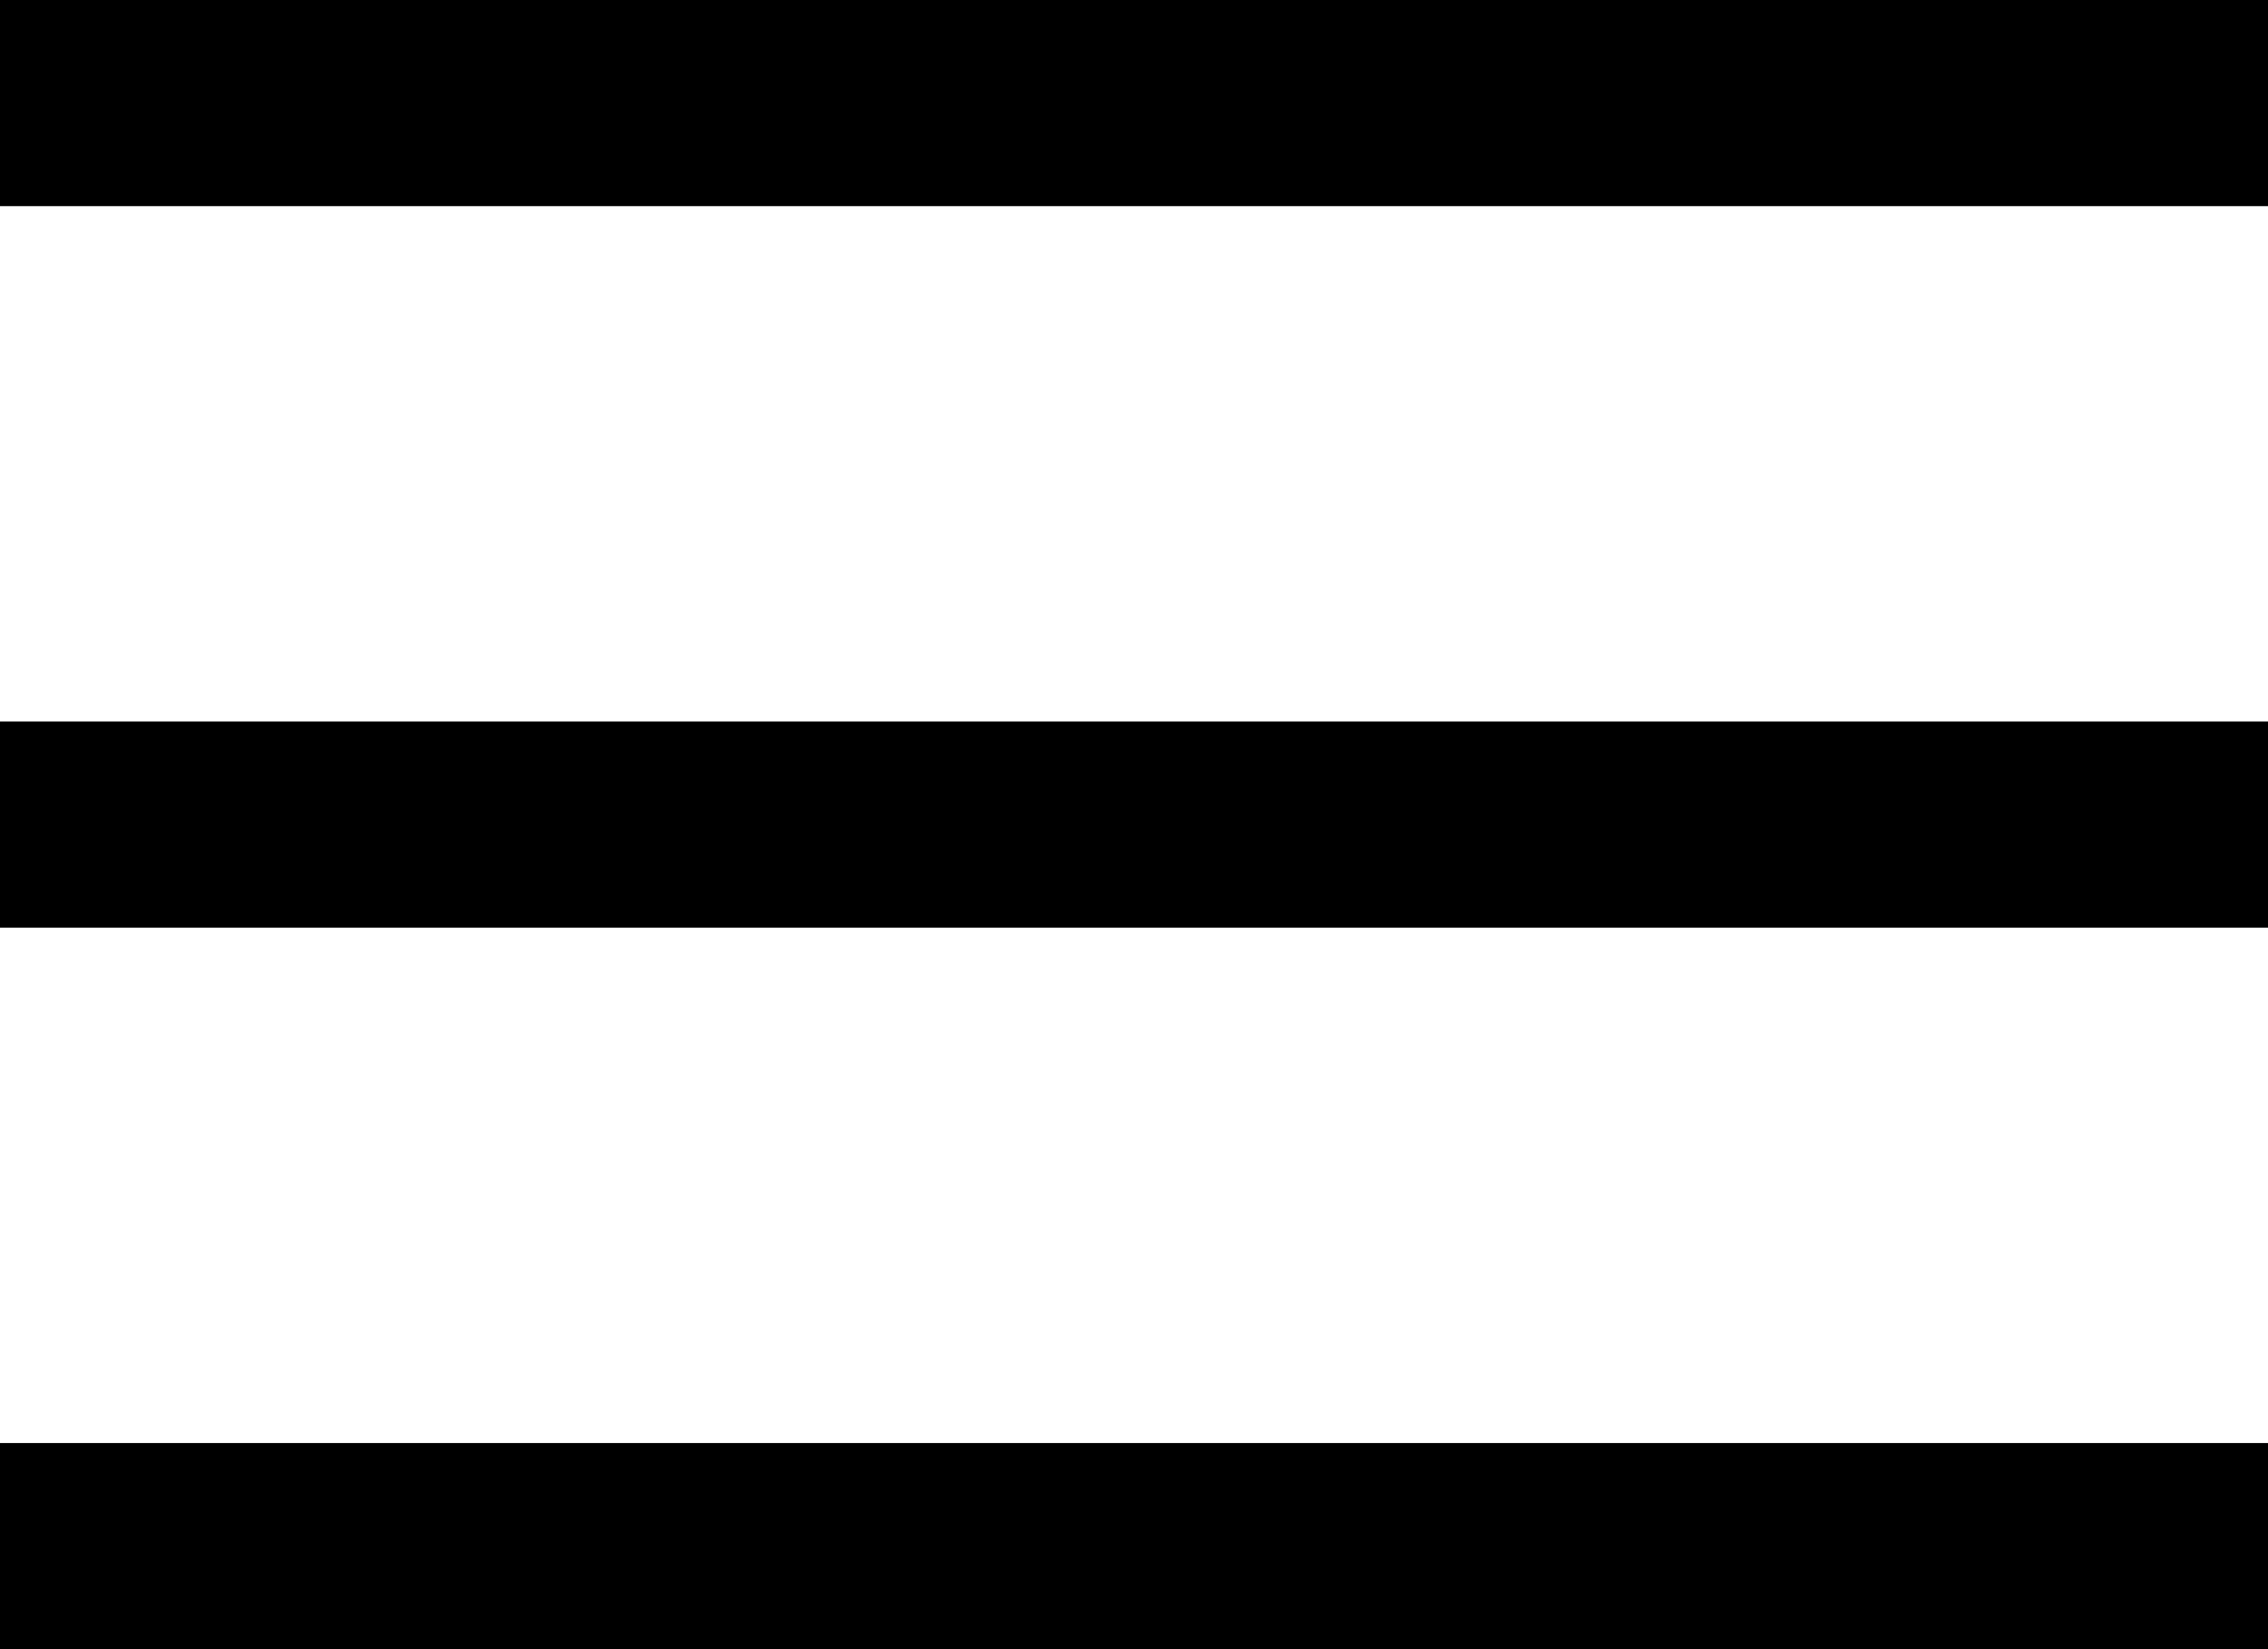<svg viewBox="0 0 22 16" fill="none" xmlns="http://www.w3.org/2000/svg">
    <path fill-rule="evenodd" clip-rule="evenodd" d="M0 0h22v2H0V0zm0 7h22v2H0V7zm22 7H0v2h22v-2z" fill="currentColor">
    </path>
</svg>